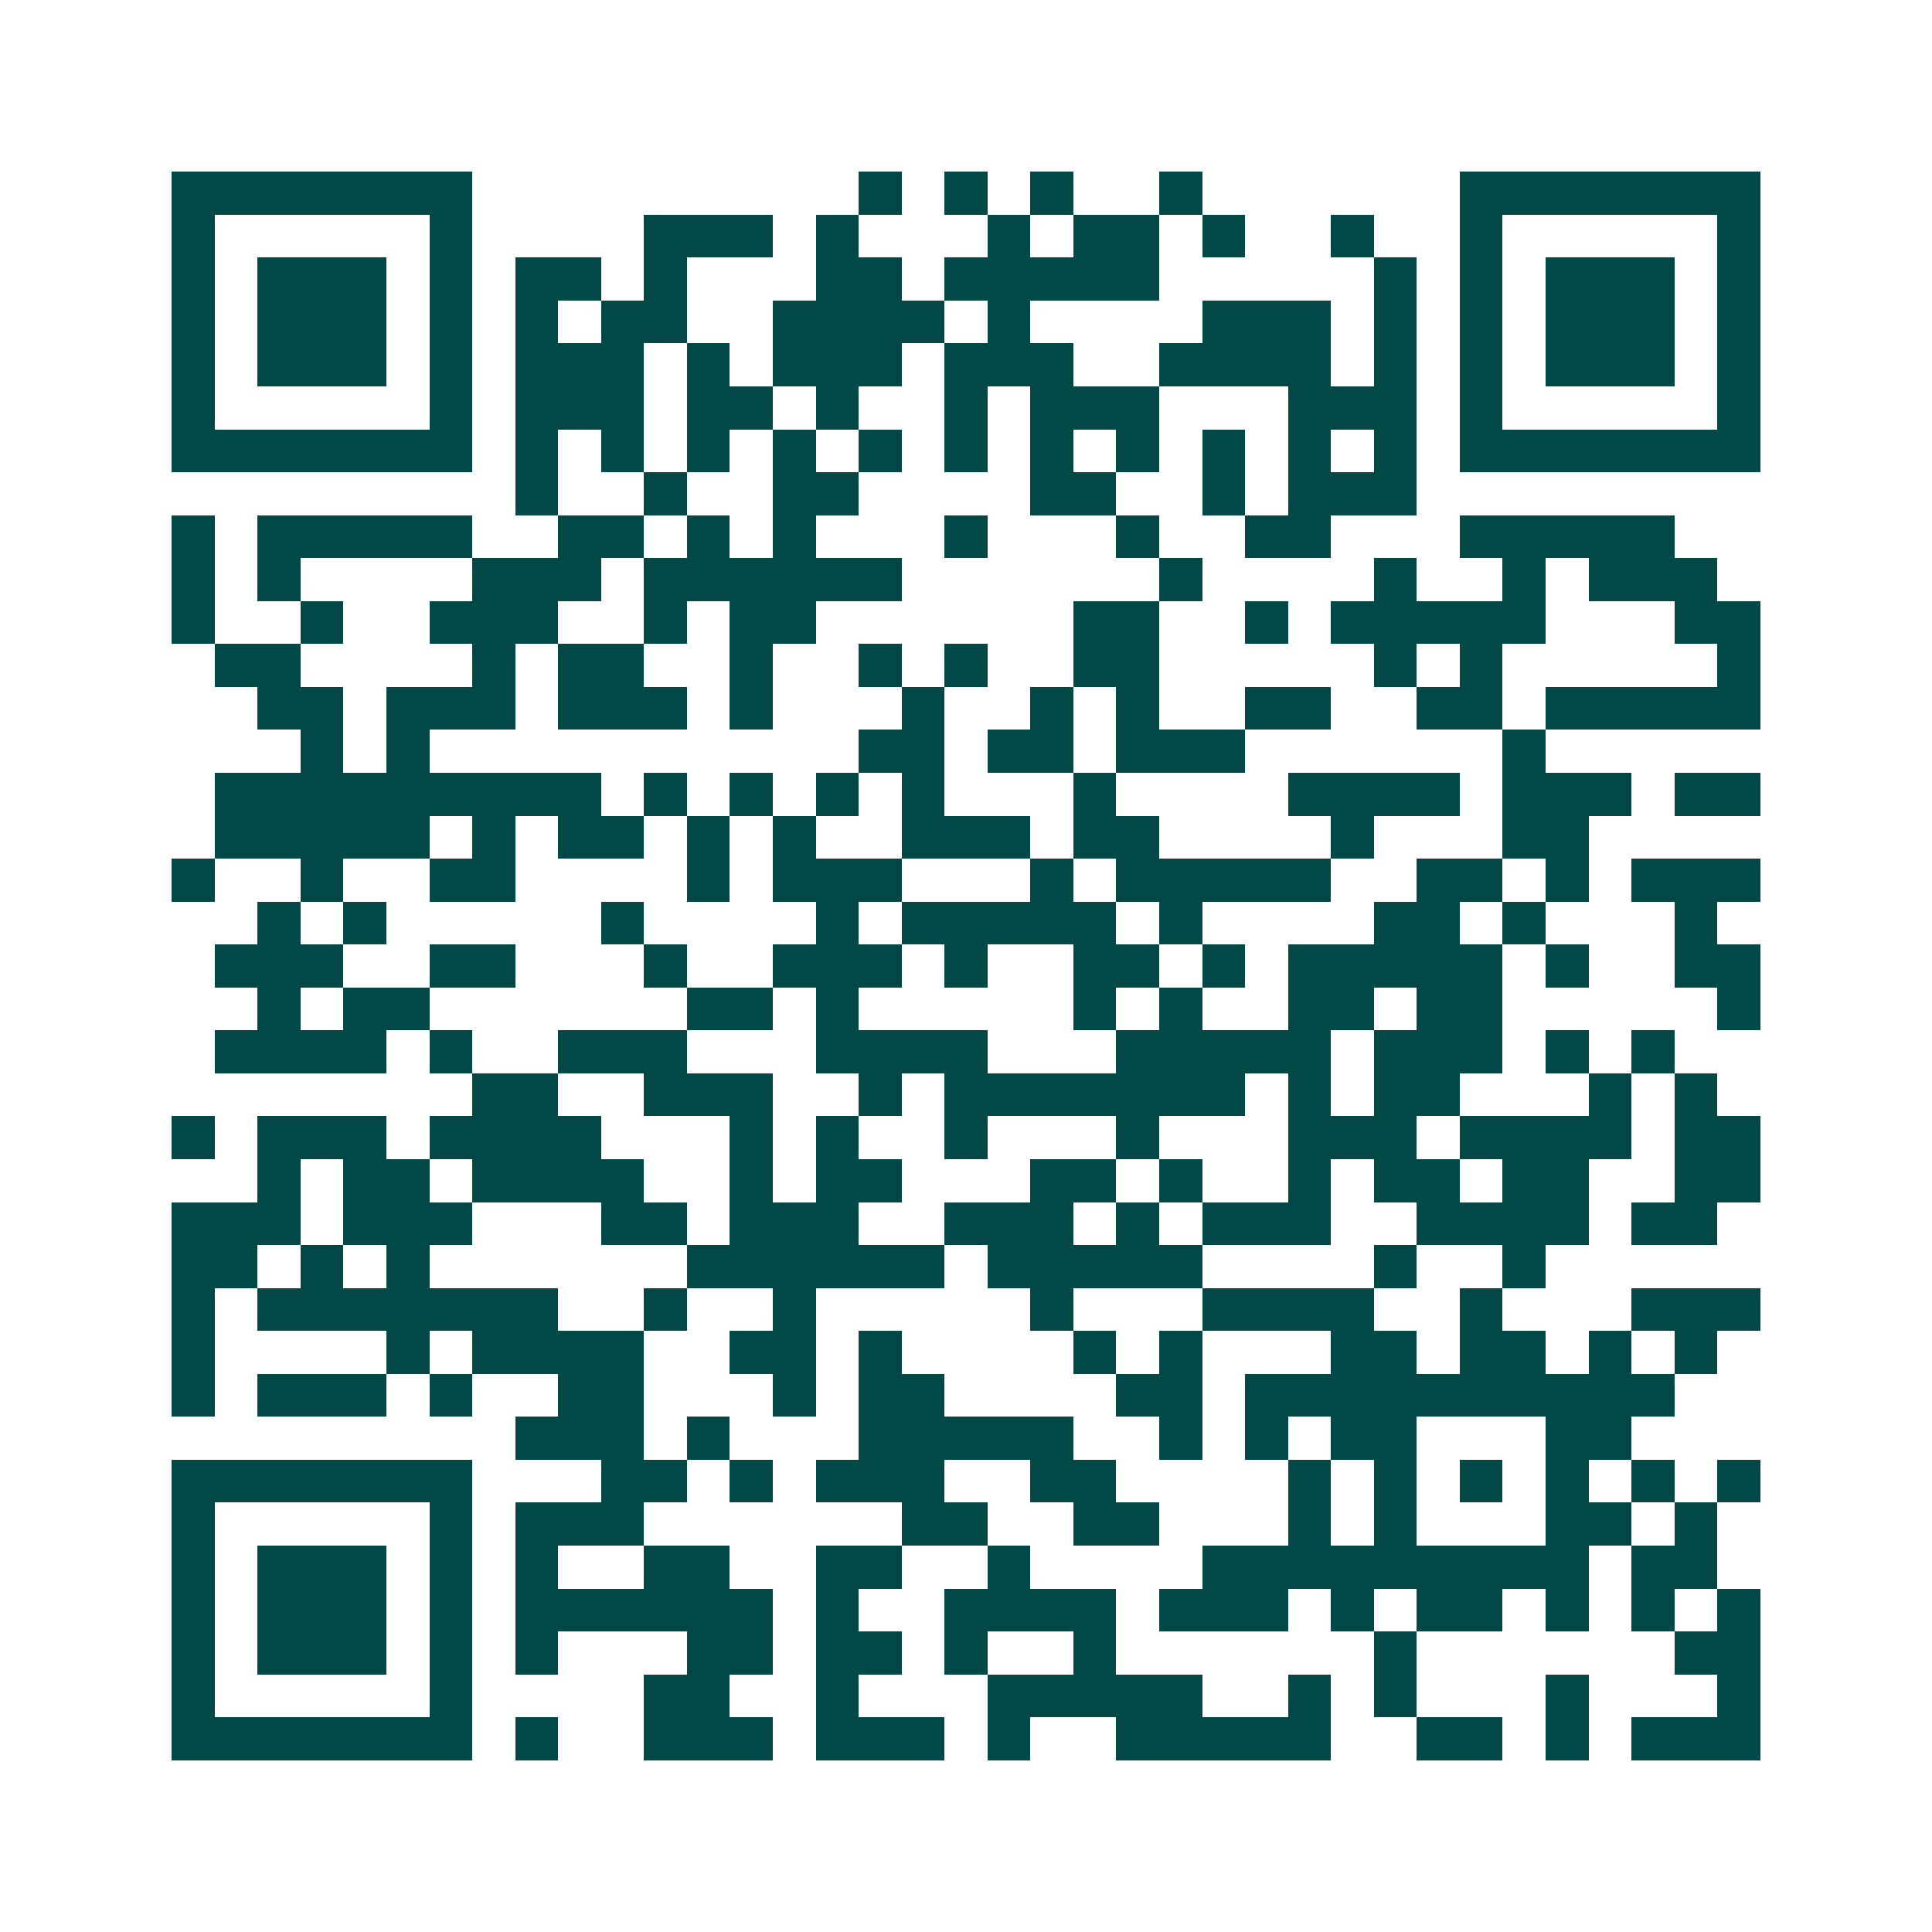 <svg xmlns="http://www.w3.org/2000/svg" width="200" height="200" viewBox="0 0 45 45" shape-rendering="crispEdges"><path fill="#ffffff" d="M0 0h45v45H0z"/><path stroke="#014847" d="M4 4.5h7m9 0h1m1 0h1m1 0h1m2 0h1m6 0h7M4 5.5h1m5 0h1m4 0h3m1 0h1m3 0h1m1 0h2m1 0h1m2 0h1m2 0h1m5 0h1M4 6.5h1m1 0h3m1 0h1m1 0h2m1 0h1m3 0h2m1 0h5m5 0h1m1 0h1m1 0h3m1 0h1M4 7.5h1m1 0h3m1 0h1m1 0h1m1 0h2m2 0h4m1 0h1m4 0h3m1 0h1m1 0h1m1 0h3m1 0h1M4 8.5h1m1 0h3m1 0h1m1 0h3m1 0h1m1 0h3m1 0h3m2 0h4m1 0h1m1 0h1m1 0h3m1 0h1M4 9.5h1m5 0h1m1 0h3m1 0h2m1 0h1m2 0h1m1 0h3m3 0h3m1 0h1m5 0h1M4 10.5h7m1 0h1m1 0h1m1 0h1m1 0h1m1 0h1m1 0h1m1 0h1m1 0h1m1 0h1m1 0h1m1 0h1m1 0h7M12 11.5h1m2 0h1m2 0h2m4 0h2m2 0h1m1 0h3M4 12.5h1m1 0h5m2 0h2m1 0h1m1 0h1m3 0h1m3 0h1m2 0h2m3 0h5M4 13.5h1m1 0h1m4 0h3m1 0h6m6 0h1m4 0h1m2 0h1m1 0h3M4 14.5h1m2 0h1m2 0h3m2 0h1m1 0h2m6 0h2m2 0h1m1 0h5m3 0h2M5 15.5h2m4 0h1m1 0h2m2 0h1m2 0h1m1 0h1m2 0h2m5 0h1m1 0h1m5 0h1M6 16.5h2m1 0h3m1 0h3m1 0h1m3 0h1m2 0h1m1 0h1m2 0h2m2 0h2m1 0h5M7 17.5h1m1 0h1m10 0h2m1 0h2m1 0h3m6 0h1M5 18.5h9m1 0h1m1 0h1m1 0h1m1 0h1m3 0h1m4 0h4m1 0h3m1 0h2M5 19.5h5m1 0h1m1 0h2m1 0h1m1 0h1m2 0h3m1 0h2m4 0h1m3 0h2M4 20.5h1m2 0h1m2 0h2m4 0h1m1 0h3m3 0h1m1 0h5m2 0h2m1 0h1m1 0h3M6 21.5h1m1 0h1m5 0h1m4 0h1m1 0h5m1 0h1m4 0h2m1 0h1m3 0h1M5 22.5h3m2 0h2m3 0h1m2 0h3m1 0h1m2 0h2m1 0h1m1 0h5m1 0h1m2 0h2M6 23.5h1m1 0h2m6 0h2m1 0h1m5 0h1m1 0h1m2 0h2m1 0h2m5 0h1M5 24.5h4m1 0h1m2 0h3m3 0h4m3 0h5m1 0h3m1 0h1m1 0h1M11 25.5h2m2 0h3m2 0h1m1 0h7m1 0h1m1 0h2m3 0h1m1 0h1M4 26.5h1m1 0h3m1 0h4m3 0h1m1 0h1m2 0h1m3 0h1m3 0h3m1 0h4m1 0h2M6 27.5h1m1 0h2m1 0h4m2 0h1m1 0h2m3 0h2m1 0h1m2 0h1m1 0h2m1 0h2m2 0h2M4 28.5h3m1 0h3m3 0h2m1 0h3m2 0h3m1 0h1m1 0h3m2 0h4m1 0h2M4 29.5h2m1 0h1m1 0h1m6 0h6m1 0h5m4 0h1m2 0h1M4 30.5h1m1 0h7m2 0h1m2 0h1m5 0h1m3 0h4m2 0h1m3 0h3M4 31.5h1m4 0h1m1 0h4m2 0h2m1 0h1m4 0h1m1 0h1m3 0h2m1 0h2m1 0h1m1 0h1M4 32.5h1m1 0h3m1 0h1m2 0h2m3 0h1m1 0h2m4 0h2m1 0h10M12 33.5h3m1 0h1m3 0h5m2 0h1m1 0h1m1 0h2m3 0h2M4 34.5h7m3 0h2m1 0h1m1 0h3m2 0h2m4 0h1m1 0h1m1 0h1m1 0h1m1 0h1m1 0h1M4 35.5h1m5 0h1m1 0h3m6 0h2m2 0h2m3 0h1m1 0h1m3 0h2m1 0h1M4 36.5h1m1 0h3m1 0h1m1 0h1m2 0h2m2 0h2m2 0h1m4 0h9m1 0h2M4 37.5h1m1 0h3m1 0h1m1 0h6m1 0h1m2 0h4m1 0h3m1 0h1m1 0h2m1 0h1m1 0h1m1 0h1M4 38.5h1m1 0h3m1 0h1m1 0h1m3 0h2m1 0h2m1 0h1m2 0h1m6 0h1m6 0h2M4 39.5h1m5 0h1m4 0h2m2 0h1m3 0h5m2 0h1m1 0h1m3 0h1m3 0h1M4 40.5h7m1 0h1m2 0h3m1 0h3m1 0h1m2 0h5m2 0h2m1 0h1m1 0h3"/></svg>
